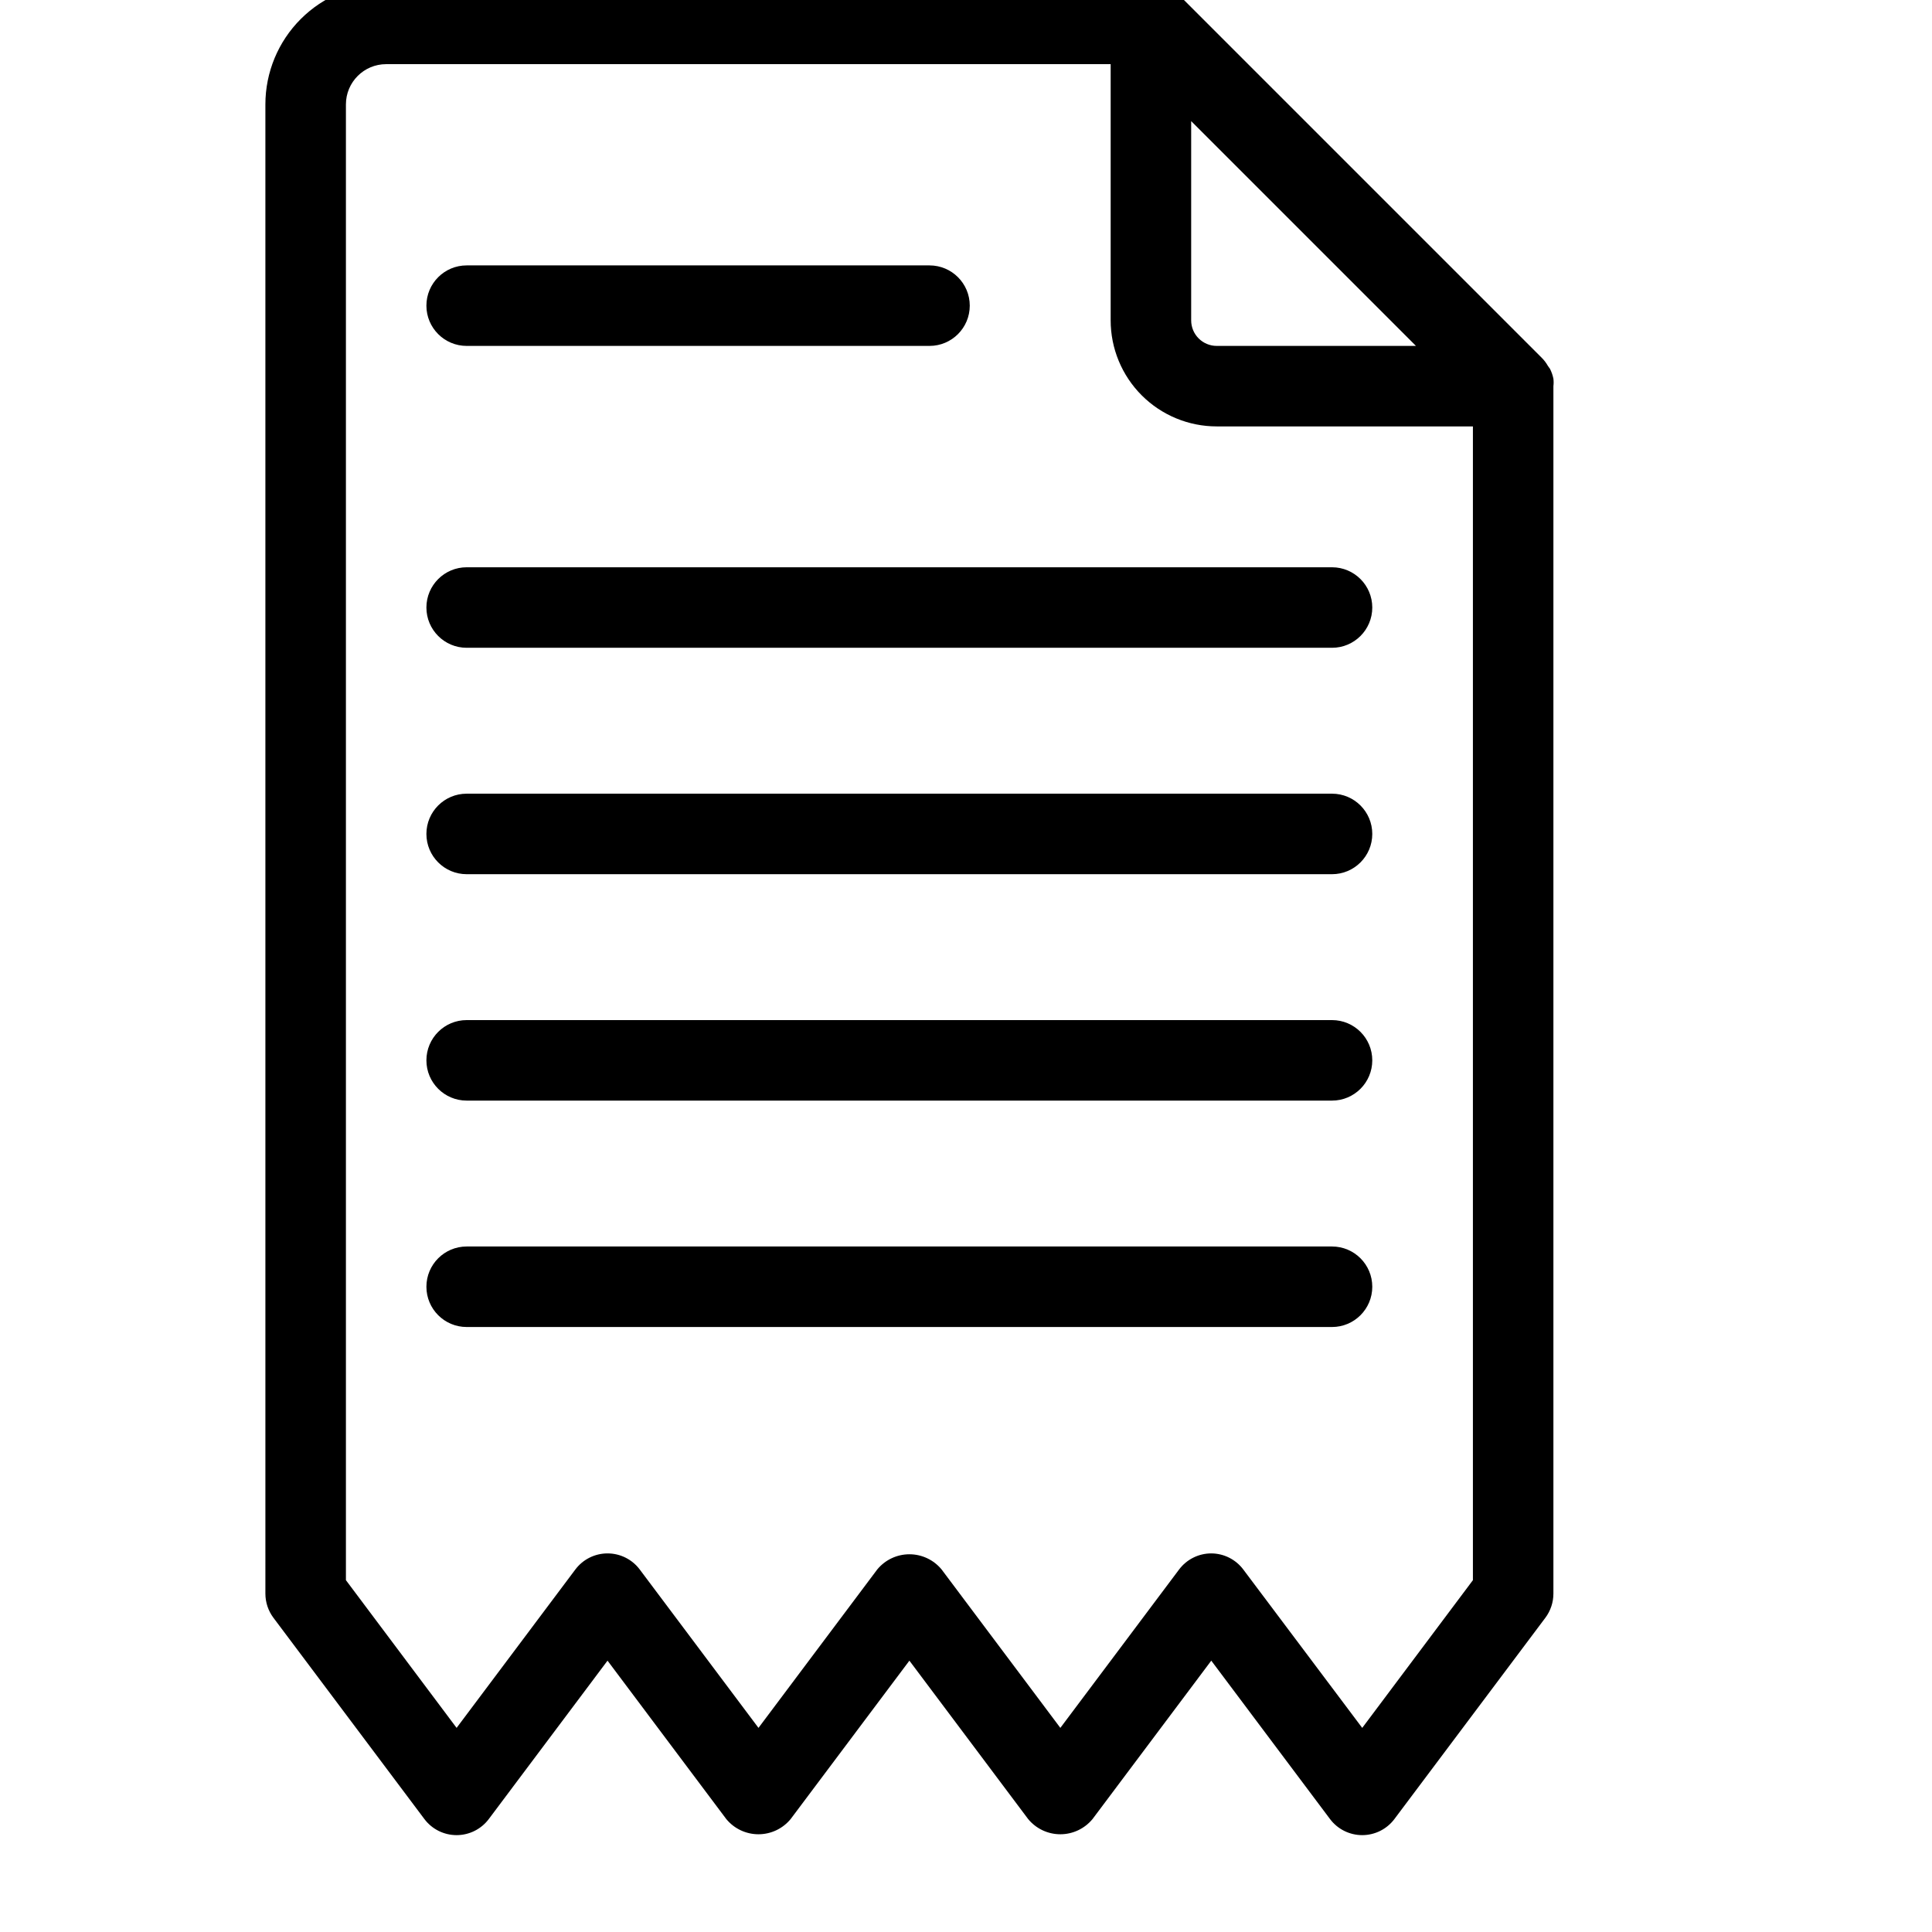 <svg height="40" width= "40" viewBox="15 15 512 512" xmlns="http://www.w3.org/2000/svg">
    <path
            d="m85.332 437.33c0 2.309 0.75 4.555 2.133 6.402l40 53.332c2.016 2.688 5.18 4.266 8.535 4.266s6.519-1.578 8.535-4.266l31.465-41.973 31.465 41.973c2.098 2.555 5.231 4.035 8.535 4.035s6.438-1.48 8.535-4.035l31.465-41.973 31.465 41.973c2.098 2.555 5.231 4.035 8.535 4.035s6.438-1.48 8.535-4.035l31.465-41.973 31.465 41.973c2.016 2.688 5.18 4.266 8.535 4.266s6.519-1.578 8.535-4.266l40-53.332c1.383-1.848 2.133-4.094 2.133-6.402v-320c0.082-0.652 0.082-1.316 0-1.973-0.184-0.906-0.488-1.789-0.906-2.613l-0.535-0.746c-0.461-0.824-1.035-1.578-1.707-2.238l-96-96c-0.648-0.652-1.383-1.207-2.188-1.656l-0.586-0.32c-0.828-0.5-1.727-0.875-2.668-1.117-0.688-0.094-1.387-0.094-2.078 0h-202.67c-8.484 0-16.625 3.371-22.625 9.371-6.004 6-9.375 14.141-9.375 22.629zm304.91-330.66h-52.801 0.004c-1.797 0-3.519-0.715-4.789-1.984-1.273-1.27-1.984-2.992-1.984-4.789v-52.801zm-283.57-64c0-5.891 4.773-10.668 10.664-10.668h192v67.895c0 7.453 2.961 14.602 8.234 19.875 5.269 5.269 12.418 8.23 19.875 8.23h67.891v305.76l-29.332 39.148-31.52-41.977c-2.004-2.672-5.141-4.25-8.48-4.266-3.356 0-6.519 1.578-8.535 4.266l-31.465 41.973-31.465-41.973c-2.098-2.555-5.231-4.035-8.535-4.035s-6.438 1.48-8.535 4.035l-31.465 41.973-31.465-41.973c-2.016-2.688-5.18-4.266-8.535-4.266s-6.519 1.578-8.535 4.266l-31.465 41.973-29.332-39.145z"/>
    <path
            d="m138.67 106.67h122.66c5.891 0 10.668-4.777 10.668-10.668s-4.777-10.668-10.668-10.668h-122.66c-5.891 0-10.668 4.777-10.668 10.668s4.777 10.668 10.668 10.668z"/>
    <path
            d="m138.67 186.67h229.33c5.891 0 10.668-4.777 10.668-10.668s-4.777-10.668-10.668-10.668h-229.33c-5.891 0-10.668 4.777-10.668 10.668s4.777 10.668 10.668 10.668z"/>
    <path
            d="m138.67 246.67h229.33c5.891 0 10.668-4.777 10.668-10.668s-4.777-10.668-10.668-10.668h-229.33c-5.891 0-10.668 4.777-10.668 10.668s4.777 10.668 10.668 10.668z"/>
    <path
            d="m138.67 306.67h229.33c5.891 0 10.668-4.777 10.668-10.668s-4.777-10.668-10.668-10.668h-229.33c-5.891 0-10.668 4.777-10.668 10.668s4.777 10.668 10.668 10.668z"/>
    <path
            d="m368 366.67c5.891 0 10.668-4.777 10.668-10.668s-4.777-10.668-10.668-10.668h-229.33c-5.891 0-10.668 4.777-10.668 10.668s4.777 10.668 10.668 10.668z"/>
</svg>
